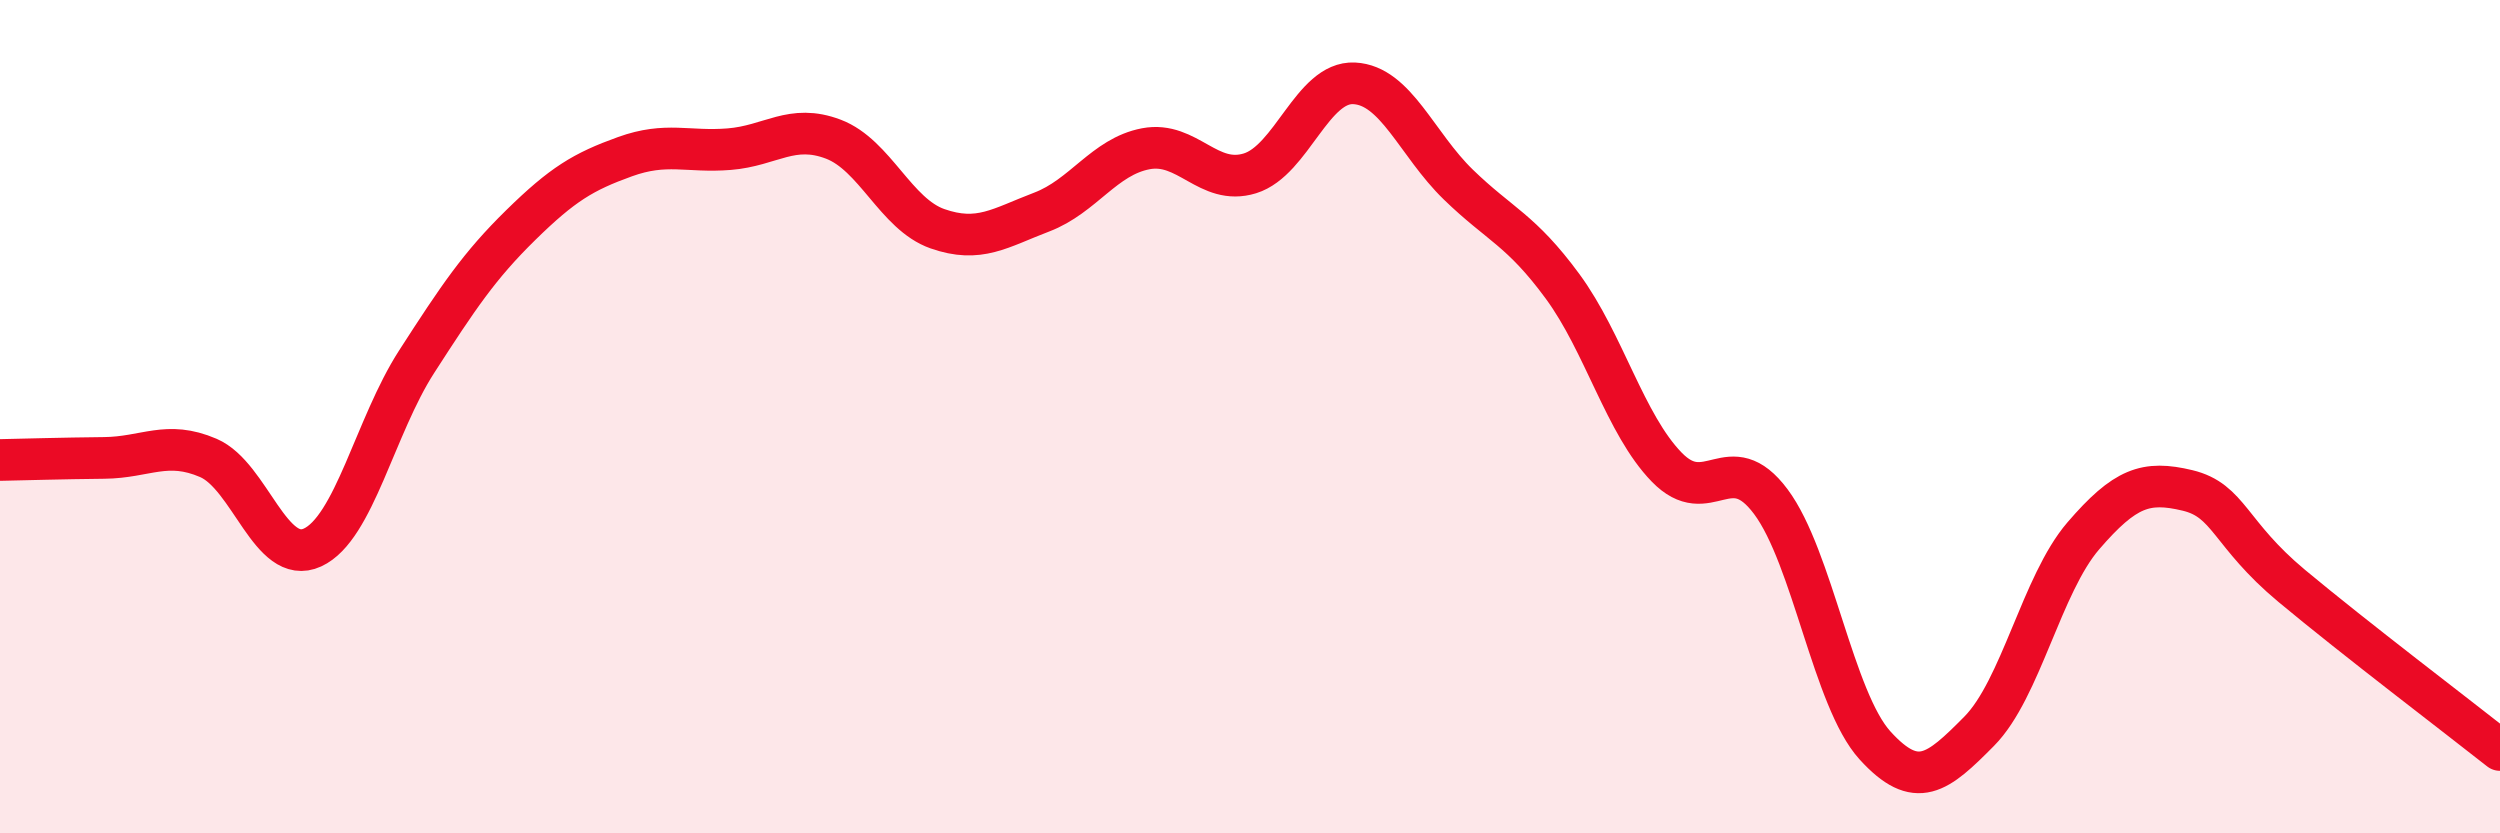 
    <svg width="60" height="20" viewBox="0 0 60 20" xmlns="http://www.w3.org/2000/svg">
      <path
        d="M 0,11.04 C 0.5,11.03 1.5,11 2.5,10.99 C 3.5,10.98 4,10.56 5,10.99 C 6,11.42 6.5,13.6 7.5,13.14 C 8.5,12.68 9,10.23 10,8.68 C 11,7.13 11.5,6.38 12.5,5.4 C 13.5,4.42 14,4.12 15,3.76 C 16,3.4 16.5,3.66 17.5,3.58 C 18.5,3.5 19,2.96 20,3.34 C 21,3.72 21.5,5.14 22.5,5.49 C 23.5,5.84 24,5.47 25,5.09 C 26,4.71 26.5,3.76 27.5,3.57 C 28.5,3.38 29,4.47 30,4.16 C 31,3.85 31.5,1.95 32.5,2 C 33.5,2.05 34,3.46 35,4.43 C 36,5.4 36.5,5.51 37.5,6.87 C 38.5,8.23 39,10.18 40,11.21 C 41,12.24 41.5,10.7 42.5,12.04 C 43.5,13.38 44,16.79 45,17.89 C 46,18.99 46.5,18.56 47.5,17.55 C 48.5,16.54 49,14.02 50,12.86 C 51,11.7 51.5,11.53 52.5,11.77 C 53.5,12.01 53.5,12.81 55,14.06 C 56.5,15.31 59,17.21 60,18L60 20L0 20Z"
        fill="#EB0A25"
        opacity="0.1"
        stroke-linecap="round"
        stroke-linejoin="round"
      />
      <path
        d="M 0,11.04 C 0.5,11.03 1.5,11 2.5,10.99 C 3.5,10.98 4,10.56 5,10.99 C 6,11.42 6.5,13.6 7.5,13.14 C 8.5,12.68 9,10.23 10,8.68 C 11,7.13 11.5,6.38 12.5,5.4 C 13.5,4.42 14,4.12 15,3.76 C 16,3.4 16.5,3.66 17.5,3.58 C 18.5,3.5 19,2.96 20,3.34 C 21,3.72 21.5,5.14 22.5,5.49 C 23.5,5.84 24,5.47 25,5.09 C 26,4.71 26.5,3.76 27.5,3.57 C 28.5,3.38 29,4.47 30,4.16 C 31,3.85 31.5,1.95 32.5,2 C 33.5,2.05 34,3.46 35,4.43 C 36,5.4 36.5,5.51 37.5,6.87 C 38.5,8.23 39,10.18 40,11.21 C 41,12.24 41.5,10.7 42.5,12.04 C 43.5,13.38 44,16.79 45,17.89 C 46,18.99 46.5,18.56 47.5,17.55 C 48.5,16.54 49,14.02 50,12.86 C 51,11.7 51.5,11.53 52.5,11.77 C 53.5,12.01 53.5,12.81 55,14.06 C 56.5,15.31 59,17.21 60,18"
        stroke="#EB0A25"
        stroke-width="1"
        fill="none"
        stroke-linecap="round"
        stroke-linejoin="round"
      />
    </svg>
  